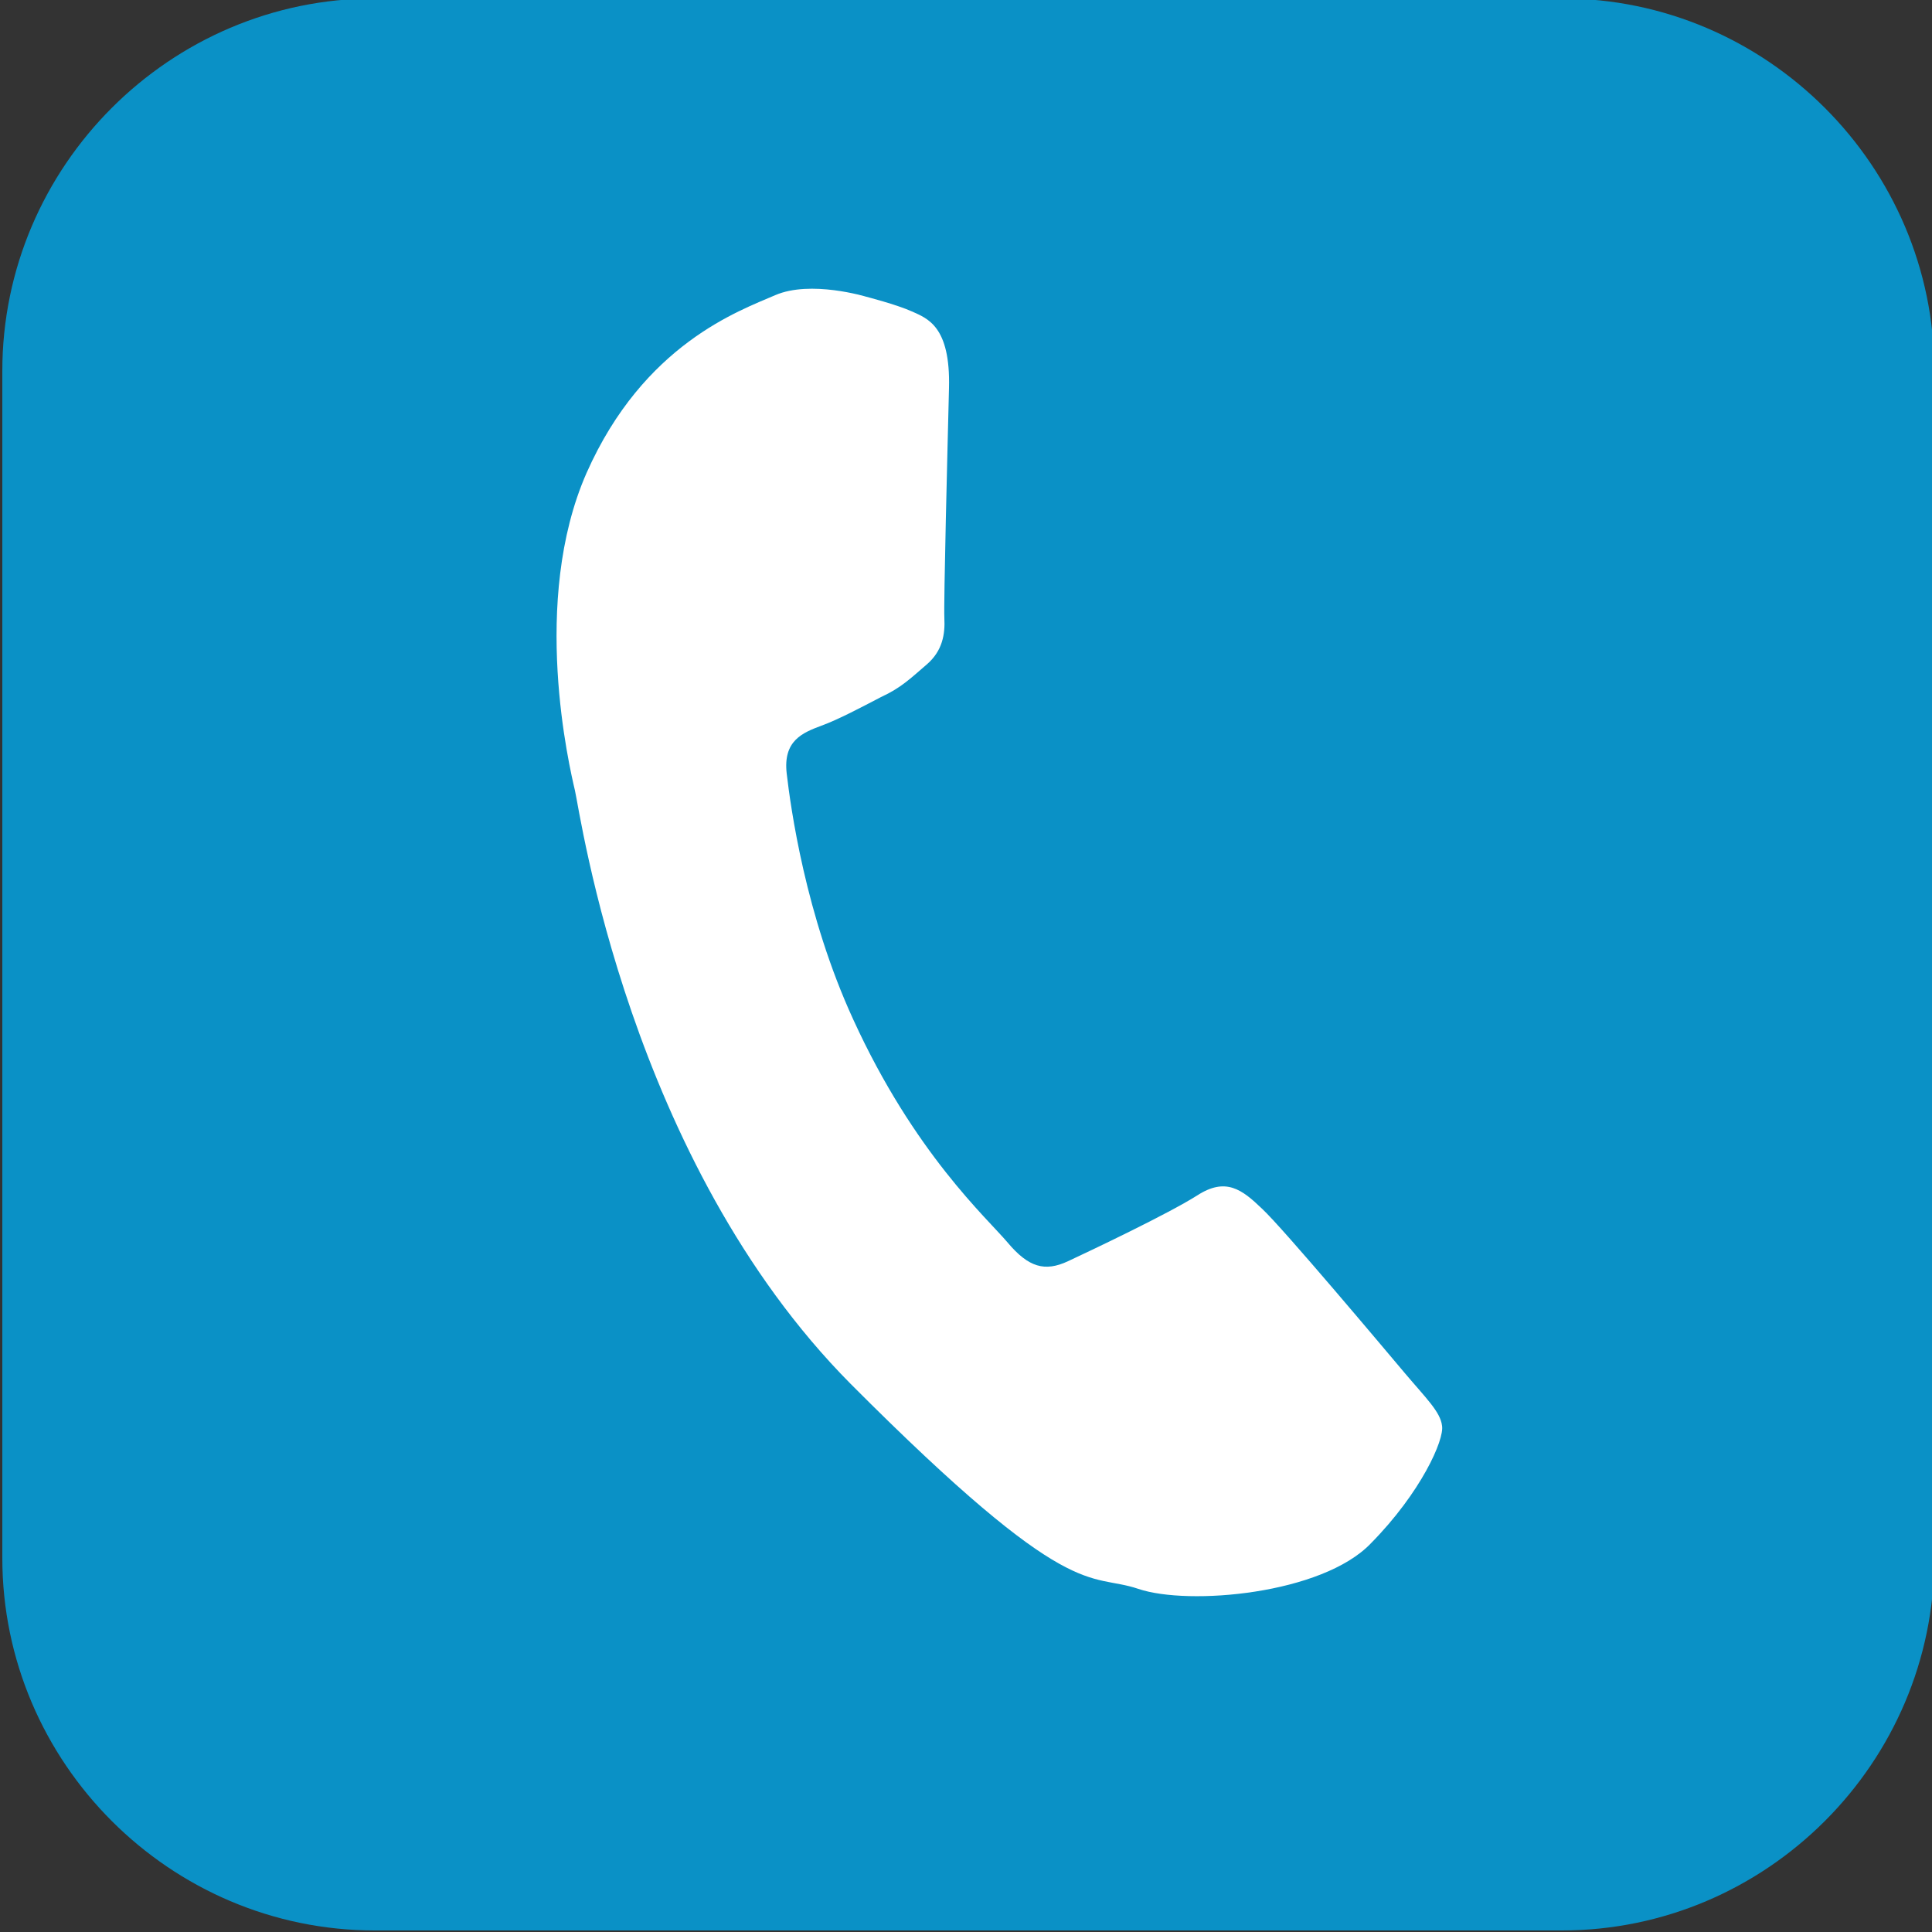 <?xml version="1.0" encoding="UTF-8"?> <svg xmlns="http://www.w3.org/2000/svg" xmlns:xlink="http://www.w3.org/1999/xlink" version="1.1" id="Capa_1" x="0px" y="0px" viewBox="0 0 250 250" style="enable-background:new 0 0 250 250;" xml:space="preserve"><rect x="0" y="0" width="250" height="250" fill="#333333" stroke="none"/> <style type="text/css"> .st0{fill-rule:evenodd;clip-rule:evenodd;fill:#0A91C6;} .st1{fill-rule:evenodd;clip-rule:evenodd;fill:#FFFFFF;} </style> <path class="st0" d="M202.1,249.8H48.5c-26.5,0-48.2-21.7-48.2-48.2V48C0.3,21.5,22-0.2,48.5-0.2h153.6c26.5,0,48.2,21.7,48.2,48.2 v153.6C250.3,228.1,228.6,249.8,202.1,249.8z"></path> <path class="st1" d="M186.6,184.5c-0.2-1.8-2.1-3.6-4.8-6.8c-2.7-3.2-15.8-18.8-18.5-21.3c-2.6-2.5-4.7-4.1-8.4-1.7 c-3.8,2.4-13.7,7.1-16.7,8.5c-3,1.4-5.1,0.8-7.8-2.4c-2.7-3.2-12.1-11.6-20-28.9c-6.2-13.5-8.1-27.5-8.6-31.8 c-0.5-4.3,2.1-5.3,4.5-6.2c2.2-0.8,5.2-2.4,7.7-3.7c2.6-1.2,3.8-2.4,5.9-4.2c2.1-1.8,2.4-4,2.3-6c-0.1-2.1,0.4-21.7,0.6-29.8 c0.2-8-2.8-9-4.8-9.9c-2-0.9-5.9-1.9-5.9-1.9s-7.2-2.2-11.8-0.2c-4.6,2-17,6.3-24.4,23c-7.3,16.6-2.2,38.1-1.5,41.1 c0.7,3,7,47.9,35.7,76.8c28.7,28.8,30.7,24.3,37.2,26.5c6.5,2.2,23.8,0.7,30.1-5.9C183.9,193.1,186.9,186.3,186.6,184.5L186.6,184.5 z"></path> <path class="st1" d="M-22.2,137"></path> </svg> 